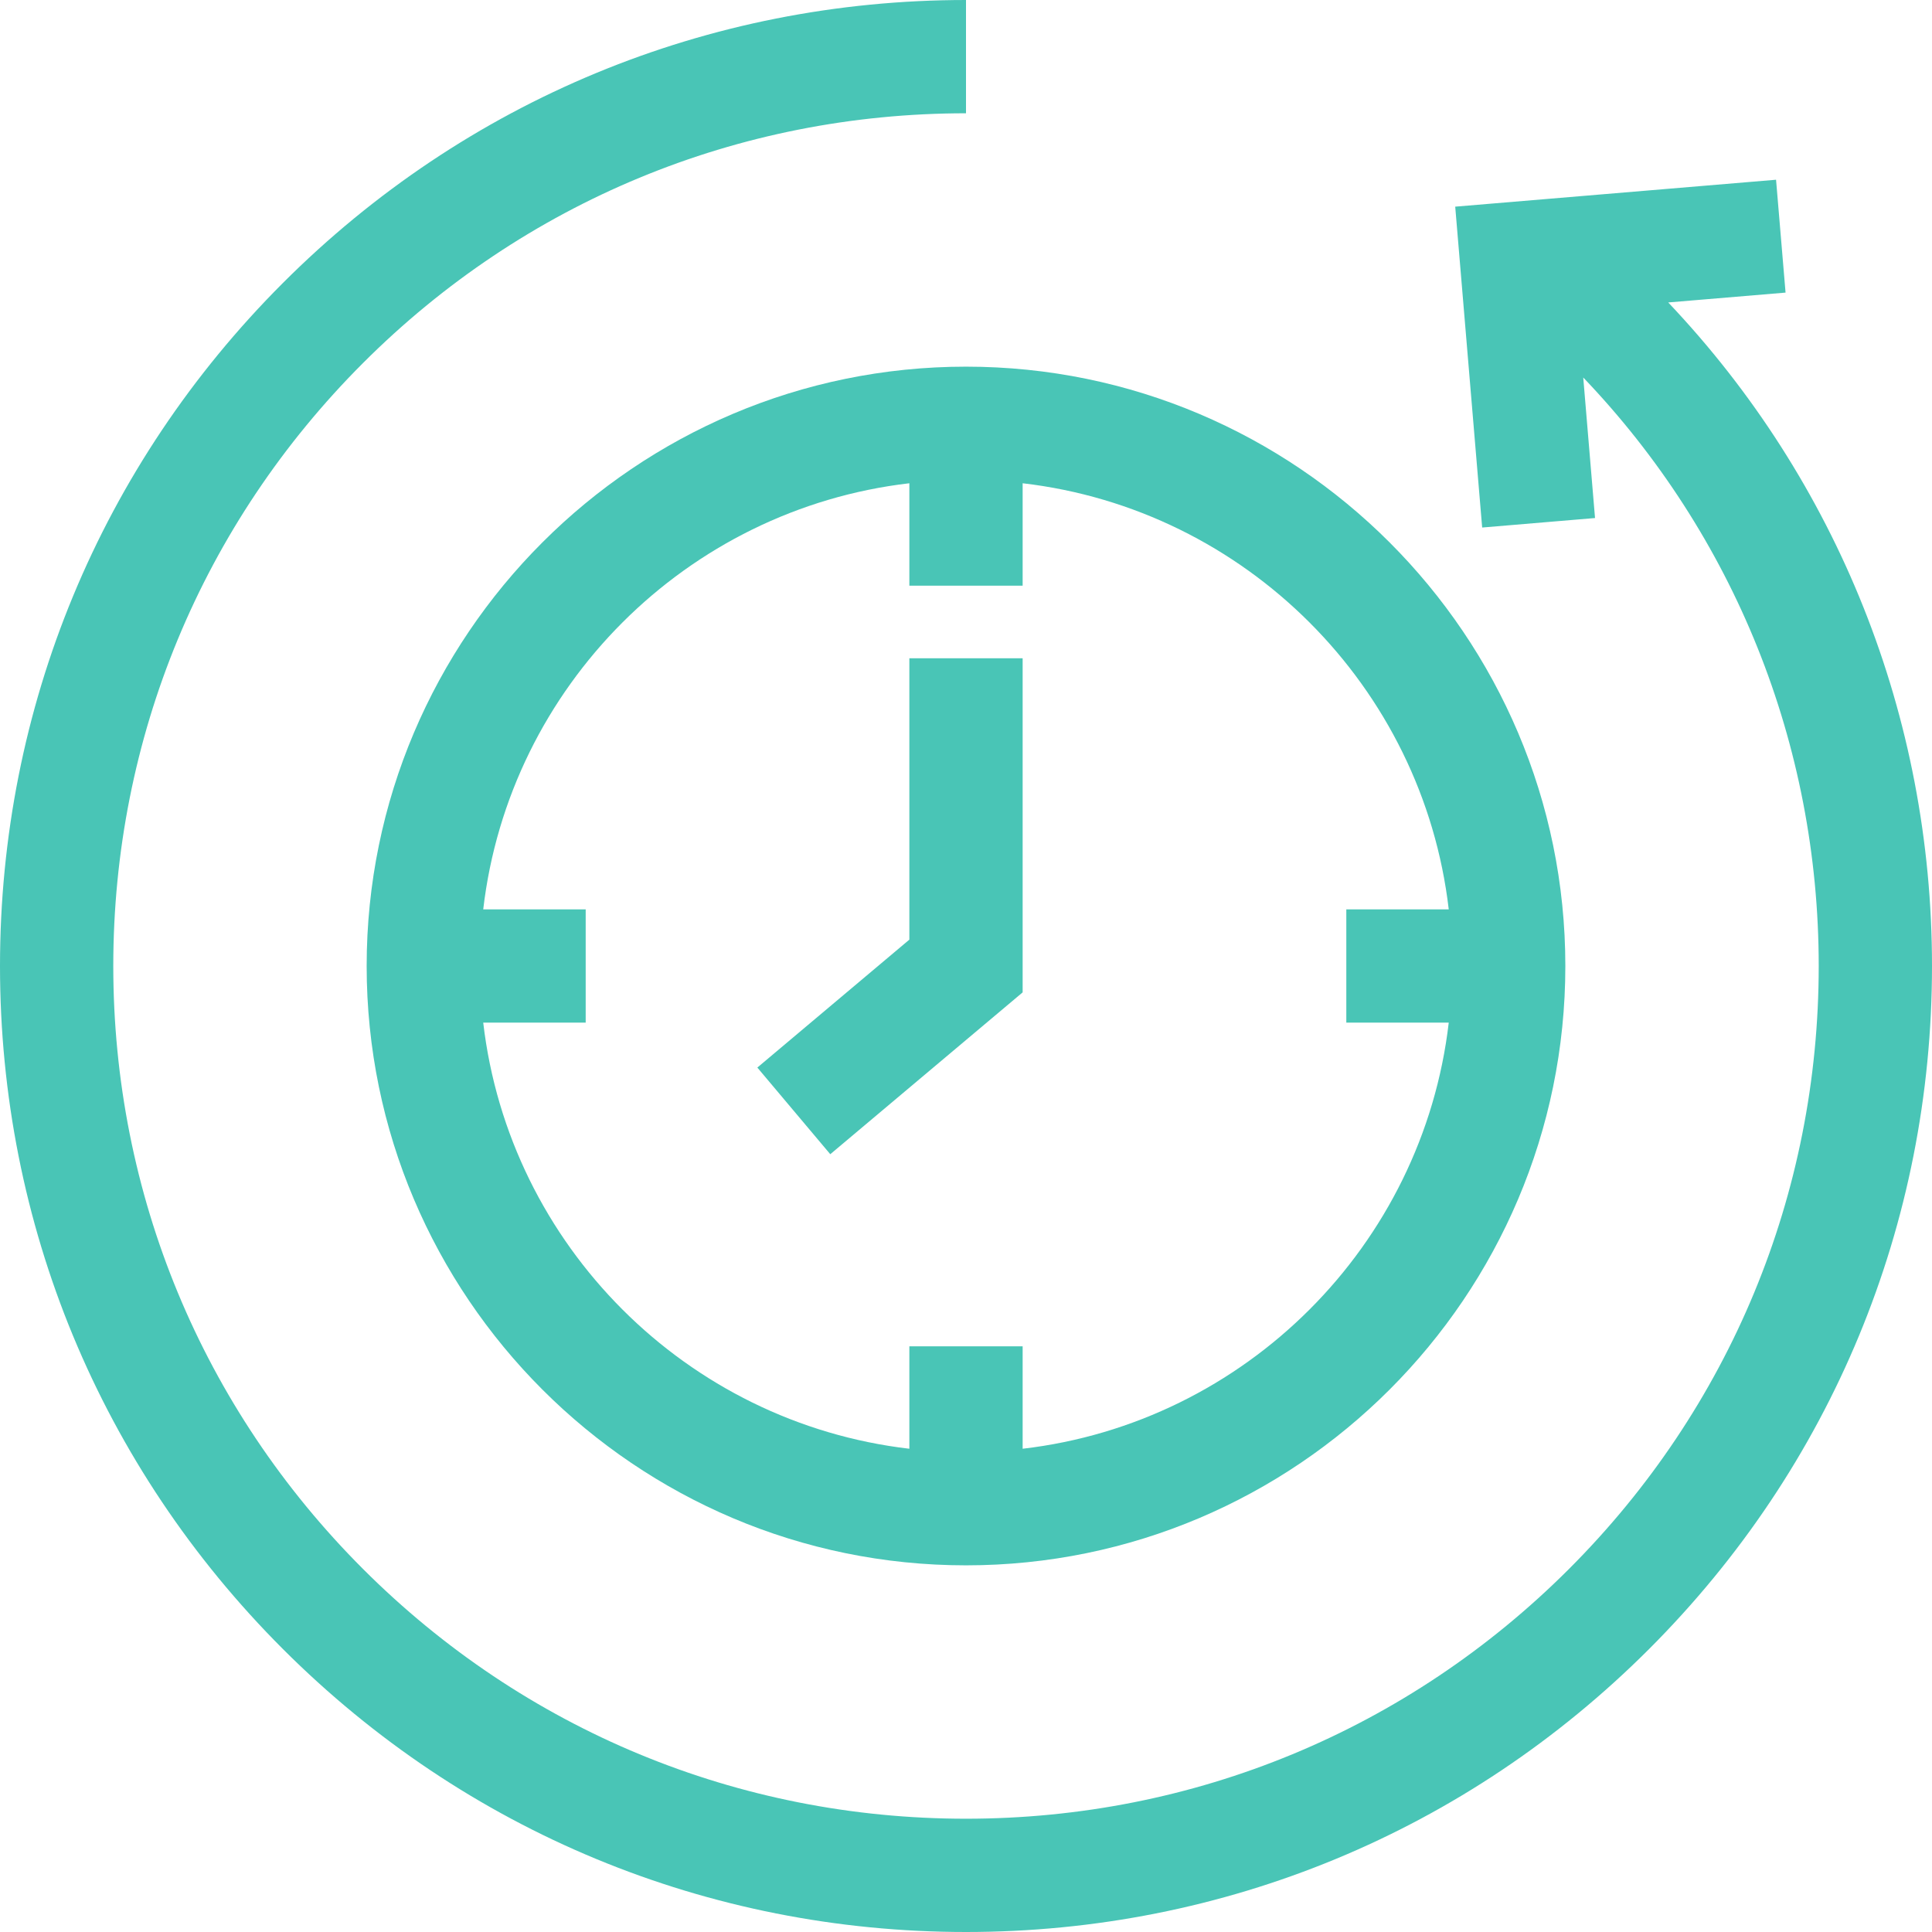 <?xml version="1.0" encoding="UTF-8"?>
<svg width="60px" height="60px" viewBox="0 0 60 60" version="1.1" xmlns="http://www.w3.org/2000/svg" xmlns:xlink="http://www.w3.org/1999/xlink">
    <title>back-in-time</title>
    <g id="lbnet_webdesign" stroke="none" stroke-width="1" fill="none" fill-rule="evenodd">
        <g id="lbnet_televize@2x" transform="translate(-429, -1460)" fill="#49C5B6" fill-rule="nonzero">
            <g id="benefit" transform="translate(309.5, 1460)">
                <g id="back-in-time" transform="translate(119.5, 0)">
                    <path d="M51.808,9.393 L55.452,9.087 L55.157,5.582 L45.193,6.418 L46.03,16.383 L49.535,16.088 L49.169,11.724 C53.851,16.619 56.482,23.11 56.482,30 C56.482,37.073 53.728,43.724 48.726,48.726 C43.724,53.727 37.074,56.482 30,56.482 C22.926,56.482 16.276,53.728 11.274,48.726 C6.272,43.724 3.518,37.074 3.518,30 C3.518,22.926 6.272,16.276 11.274,11.274 C16.276,6.272 22.926,3.518 30,3.518 L30,0 C21.987,0 14.453,3.121 8.787,8.787 C3.121,14.453 0,21.987 0,30 C0,38.013 3.121,45.547 8.787,51.213 C14.453,56.879 21.987,60 30,60 C38.013,60 45.547,56.879 51.213,51.213 C56.879,45.547 60,38.013 60,30 C60,22.24 57.055,14.927 51.808,9.393 Z" id="Path"></path>
                    <path d="M11.387,30 C11.387,40.263 19.737,48.613 30,48.613 C40.263,48.613 48.613,40.263 48.613,30 C48.613,19.737 40.263,11.387 30,11.387 C19.737,11.387 11.387,19.737 11.387,30 Z M44.992,28.241 L41.811,28.241 L41.811,31.759 L44.992,31.759 C44.186,38.68 38.68,44.186 31.759,44.992 L31.759,41.811 L28.241,41.811 L28.241,44.992 C21.32,44.186 15.814,38.68 15.007,31.759 L18.189,31.759 L18.189,28.241 L15.007,28.241 C15.814,21.32 21.32,15.814 28.241,15.008 L28.241,18.189 L31.759,18.189 L31.759,15.008 C38.68,15.814 44.186,21.32 44.992,28.241 Z" id="Shape"></path>
                    <polygon id="Path" points="28.241 29.181 23.52 33.154 25.785 35.845 31.759 30.819 31.759 20.444 28.241 20.444"></polygon>
                </g>
            </g>
        </g>
    </g>
</svg>